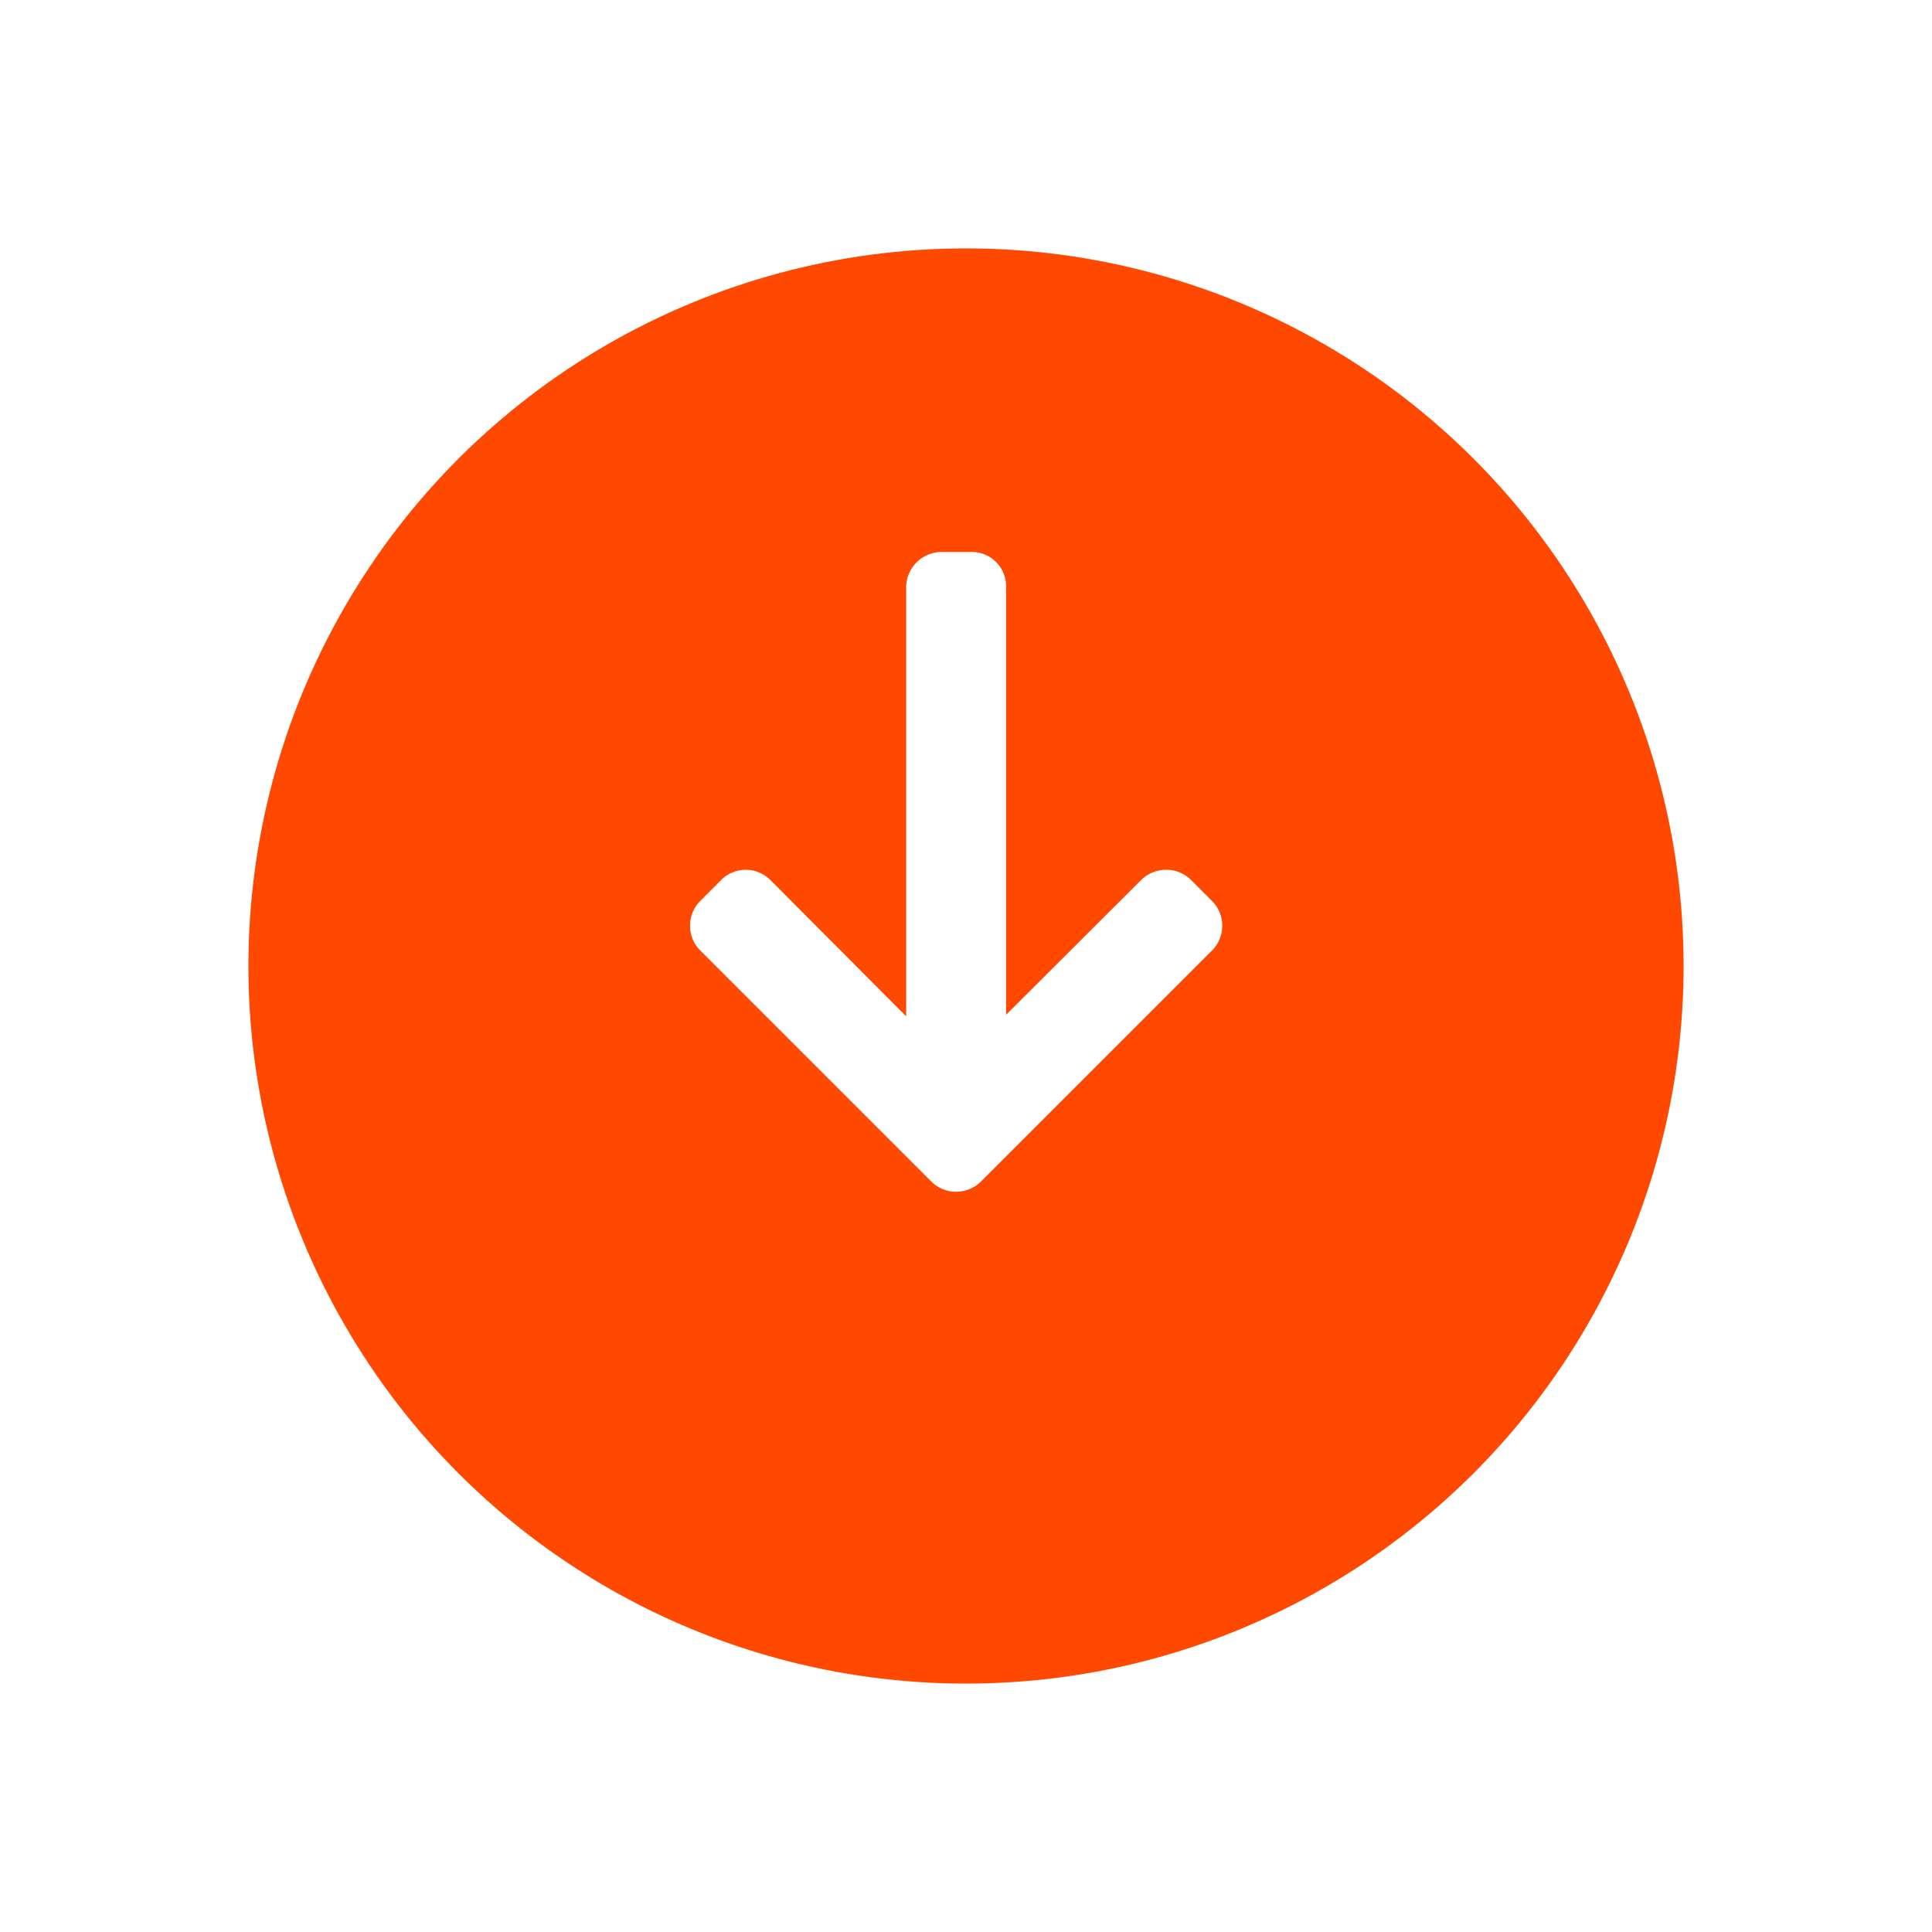 <svg xmlns="http://www.w3.org/2000/svg" xmlns:xlink="http://www.w3.org/1999/xlink" width="70" height="70" viewBox="0 0 70 70">
  <defs>
    <filter id="Ellipse_104" x="0" y="0" width="70" height="70" filterUnits="userSpaceOnUse">
      <feOffset dy="3" input="SourceAlpha"/>
      <feGaussianBlur stdDeviation="3" result="blur"/>
      <feFlood flood-opacity="0.161"/>
      <feComposite operator="in" in2="blur"/>
      <feComposite in="SourceGraphic"/>
    </filter>
  </defs>
  <g id="Group_1031" data-name="Group 1031" transform="translate(-902 -708)">
    <g transform="matrix(1, 0, 0, 1, 902, 708)" filter="url(#Ellipse_104)">
      <circle id="Ellipse_104-2" data-name="Ellipse 104" cx="26" cy="26" r="26" transform="translate(61 6) rotate(90)" fill="#ff4800"/>
    </g>
    <g id="right-arrow" transform="translate(946.284 728) rotate(90)">
      <g id="Group_1030" data-name="Group 1030">
        <path id="Path_58" data-name="Path 58" d="M22.809,8.741,14.438.37a1.272,1.272,0,0,0-1.794,0l-.76.76a1.259,1.259,0,0,0-.37.9,1.284,1.284,0,0,0,.37.908l4.884,4.894H1.252A1.238,1.238,0,0,0,0,9.077v1.075a1.286,1.286,0,0,0,1.252,1.3H16.823l-4.939,4.922a1.256,1.256,0,0,0,0,1.781l.76.758a1.273,1.273,0,0,0,1.794,0l8.371-8.371a1.279,1.279,0,0,0,0-1.8Z" fill="#fff"/>
      </g>
    </g>
  </g>
</svg>
